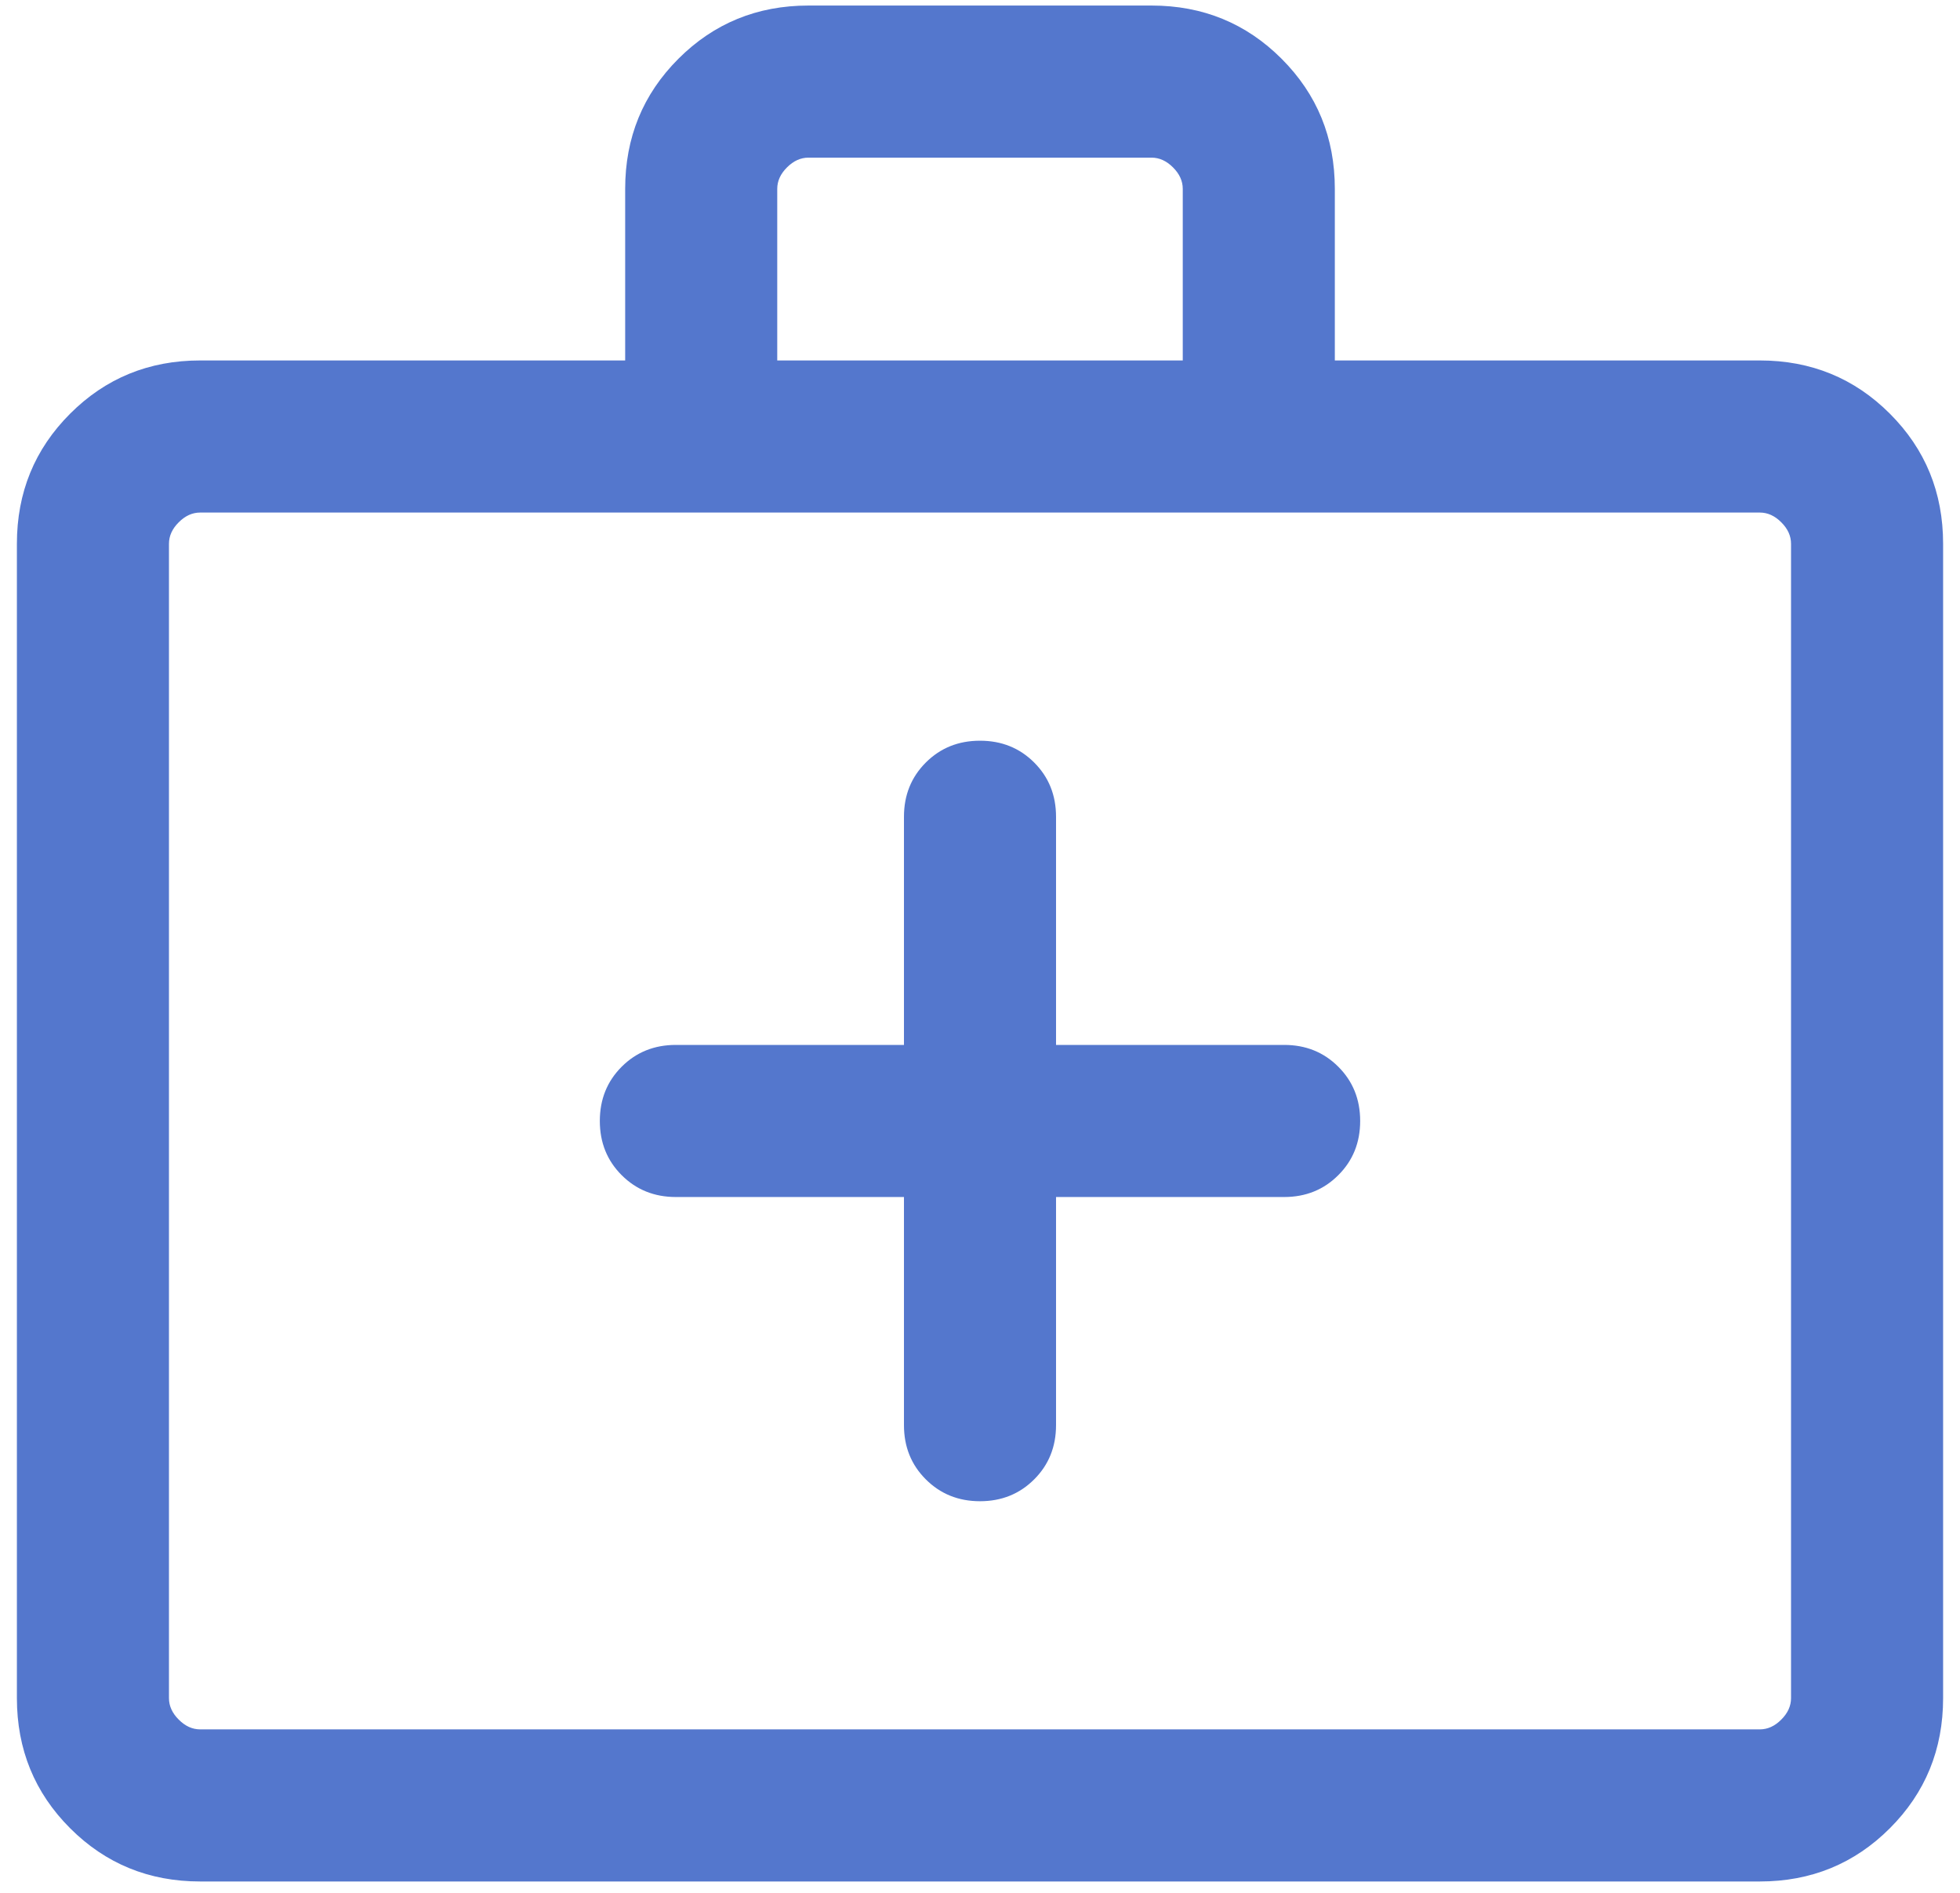 <svg xmlns="http://www.w3.org/2000/svg" fill="none" viewBox="0 0 58 56" height="56" width="58">
<path fill="#5477CD" d="M26.75 35.414V42.164C26.75 42.802 26.965 43.337 27.396 43.767C27.827 44.198 28.361 44.414 29 44.414C29.639 44.414 30.173 44.198 30.604 43.767C31.035 43.337 31.25 42.802 31.25 42.164V35.414H38C38.639 35.414 39.173 35.198 39.603 34.767C40.035 34.337 40.25 33.802 40.25 33.164C40.25 32.525 40.035 31.991 39.603 31.56C39.173 31.129 38.639 30.914 38 30.914H31.25V24.164C31.25 23.525 31.035 22.991 30.604 22.56C30.173 22.129 29.639 21.914 29 21.914C28.361 21.914 27.827 22.129 27.396 22.56C26.965 22.991 26.75 23.525 26.75 24.164V30.914H20C19.361 30.914 18.827 31.129 18.396 31.56C17.965 31.991 17.75 32.525 17.75 33.164C17.75 33.802 17.965 34.337 18.396 34.767C18.827 35.198 19.361 35.414 20 35.414H26.75ZM5.923 55.664C4.408 55.664 3.125 55.139 2.075 54.089C1.025 53.039 0.5 51.756 0.5 50.24V16.087C0.5 14.571 1.025 13.289 2.075 12.239C3.125 11.189 4.408 10.664 5.923 10.664H18.5V5.587C18.5 4.071 19.025 2.789 20.075 1.739C21.125 0.689 22.408 0.164 23.923 0.164H34.077C35.592 0.164 36.875 0.689 37.925 1.739C38.975 2.789 39.5 4.071 39.5 5.587V10.664H52.077C53.592 10.664 54.875 11.189 55.925 12.239C56.975 13.289 57.5 14.571 57.5 16.087V50.24C57.5 51.756 56.975 53.039 55.925 54.089C54.875 55.139 53.592 55.664 52.077 55.664H5.923ZM5.923 51.164H52.077C52.308 51.164 52.519 51.068 52.711 50.875C52.904 50.683 53 50.471 53 50.24V16.087C53 15.856 52.904 15.644 52.711 15.452C52.519 15.26 52.308 15.164 52.077 15.164H5.923C5.692 15.164 5.481 15.26 5.289 15.452C5.096 15.644 5 15.856 5 16.087V50.24C5 50.471 5.096 50.683 5.289 50.875C5.481 51.068 5.692 51.164 5.923 51.164ZM23 10.664H35V5.587C35 5.356 34.904 5.144 34.711 4.952C34.519 4.76 34.308 4.664 34.077 4.664H23.923C23.692 4.664 23.481 4.76 23.289 4.952C23.096 5.144 23 5.356 23 5.587V10.664Z"></path>
</svg>
